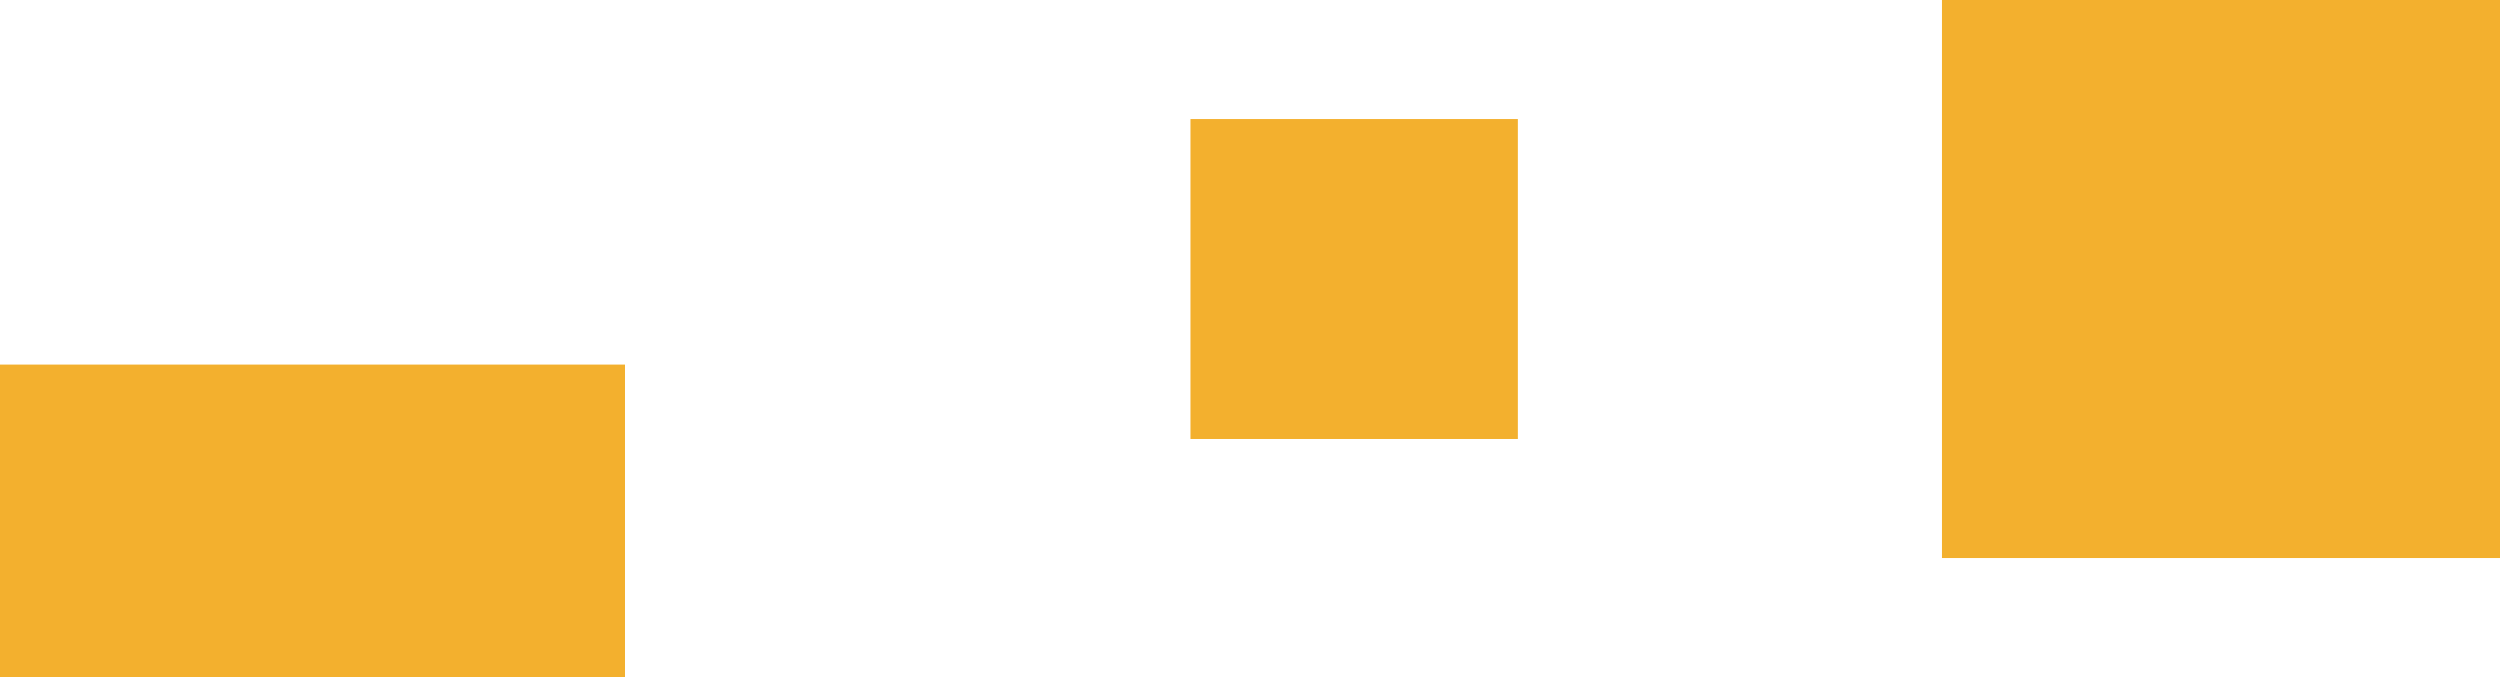 <svg width="336" height="91" viewBox="0 0 336 91" fill="none" xmlns="http://www.w3.org/2000/svg">
<rect width="75" height="75" transform="matrix(-1 0 0 1 336 0)" fill="#F3B02E"/>
<rect width="84" height="42" transform="matrix(-1 0 0 1 84 49)" fill="#F3B02E"/>
<rect width="44" height="43" transform="matrix(-1 0 0 1 204 16)" fill="#F3B02E"/>
</svg>
